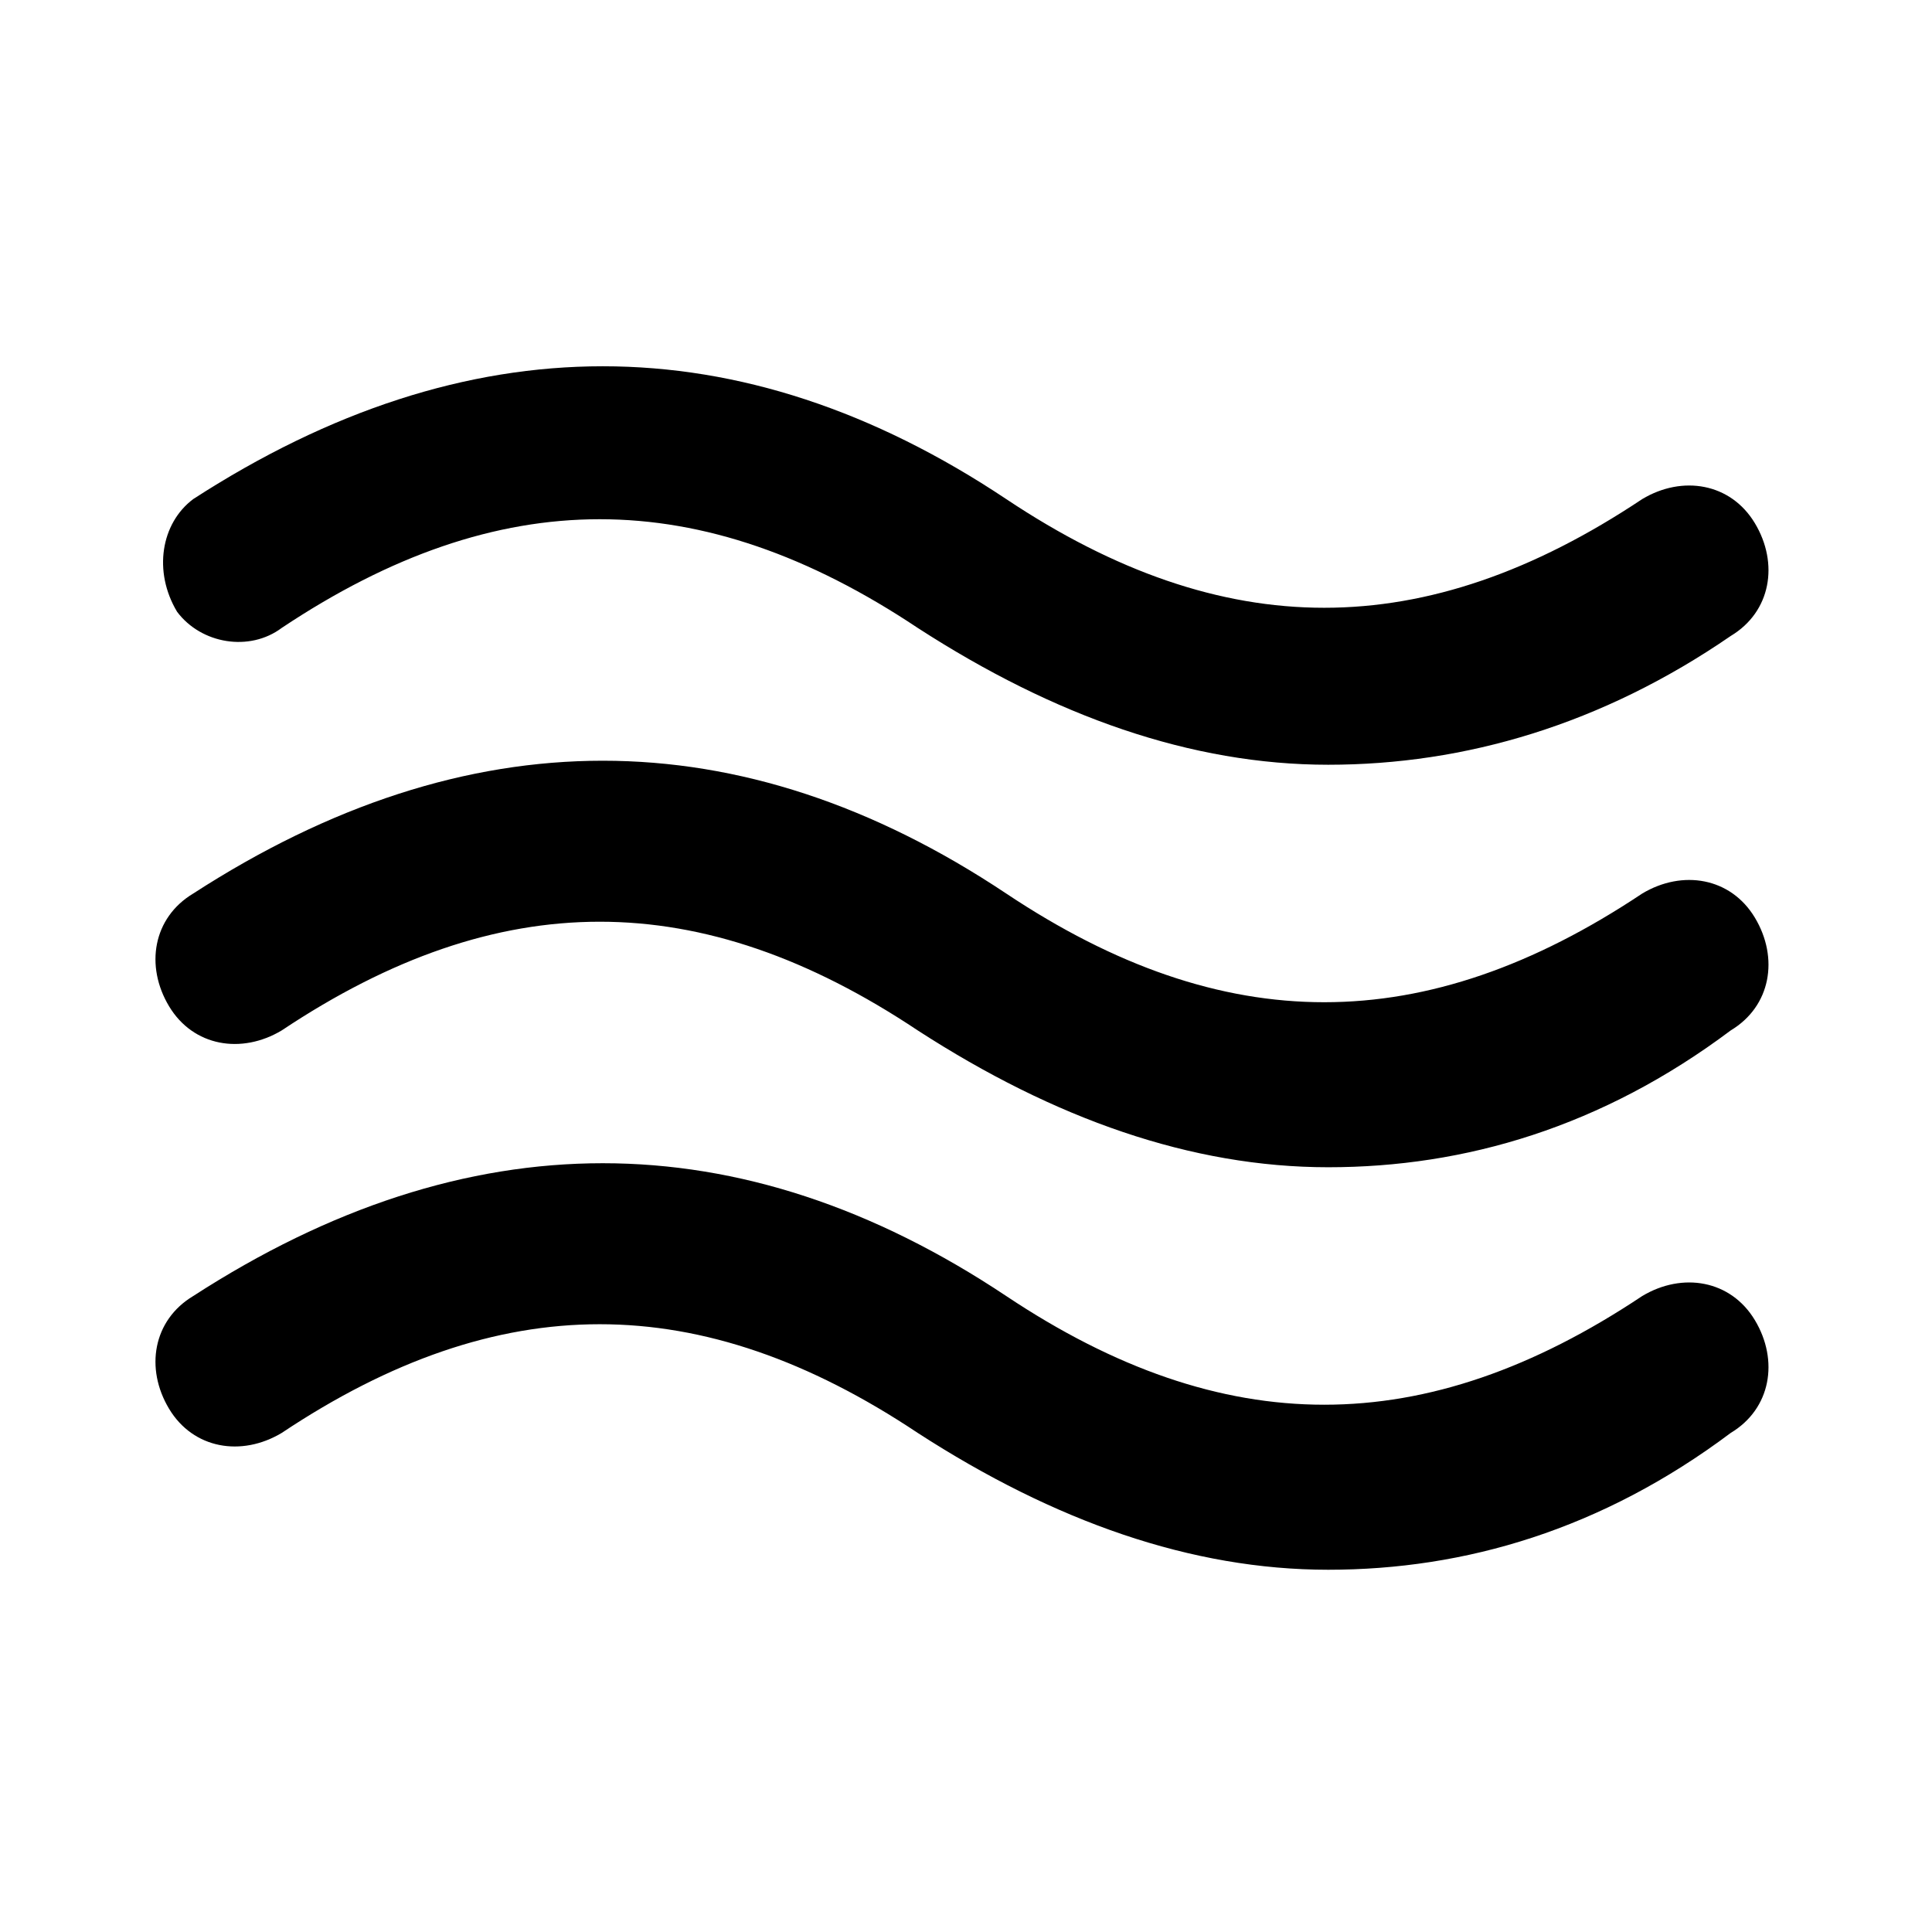 <svg width="512" height="512" viewBox="0 0 512 512" fill="none" xmlns="http://www.w3.org/2000/svg">
<path d="M352 202.666C315.734 202.666 279.467 189.866 243.2 166.4C185.6 128 132.267 128 74.667 166.4C66.133 172.8 53.334 170.666 46.934 162.133C40.533 151.466 42.667 138.666 51.2 132.266C123.734 85.333 196.267 85.333 266.667 132.266C324.267 170.666 377.6 170.666 435.2 132.266C445.867 125.866 458.667 128 465.067 138.666C471.467 149.333 469.334 162.133 458.667 168.533C424.534 192 388.267 202.666 352 202.666ZM352 416C315.734 416 279.467 403.2 243.2 379.733C185.6 341.333 132.267 341.333 74.667 379.733C64 386.133 51.2 384 44.8 373.333C38.4 362.666 40.533 349.866 51.2 343.466C123.734 296.533 196.267 296.533 266.667 343.466C324.267 381.866 377.6 381.866 435.2 343.466C445.867 337.066 458.667 339.2 465.067 349.866C471.467 360.533 469.334 373.333 458.667 379.733C424.534 405.333 388.267 416 352 416ZM352 309.333C315.734 309.333 279.467 296.533 243.2 273.066C185.6 234.666 132.267 234.666 74.667 273.066C64 279.466 51.2 277.333 44.8 266.666C38.4 256 40.533 243.2 51.2 236.8C123.734 189.866 196.267 189.866 266.667 236.8C324.267 275.2 377.6 275.2 435.2 236.8C445.867 230.4 458.667 232.533 465.067 243.2C471.467 253.866 469.334 266.666 458.667 273.066C424.534 298.666 388.267 309.333 352 309.333Z" fill="black"/>
</svg>
